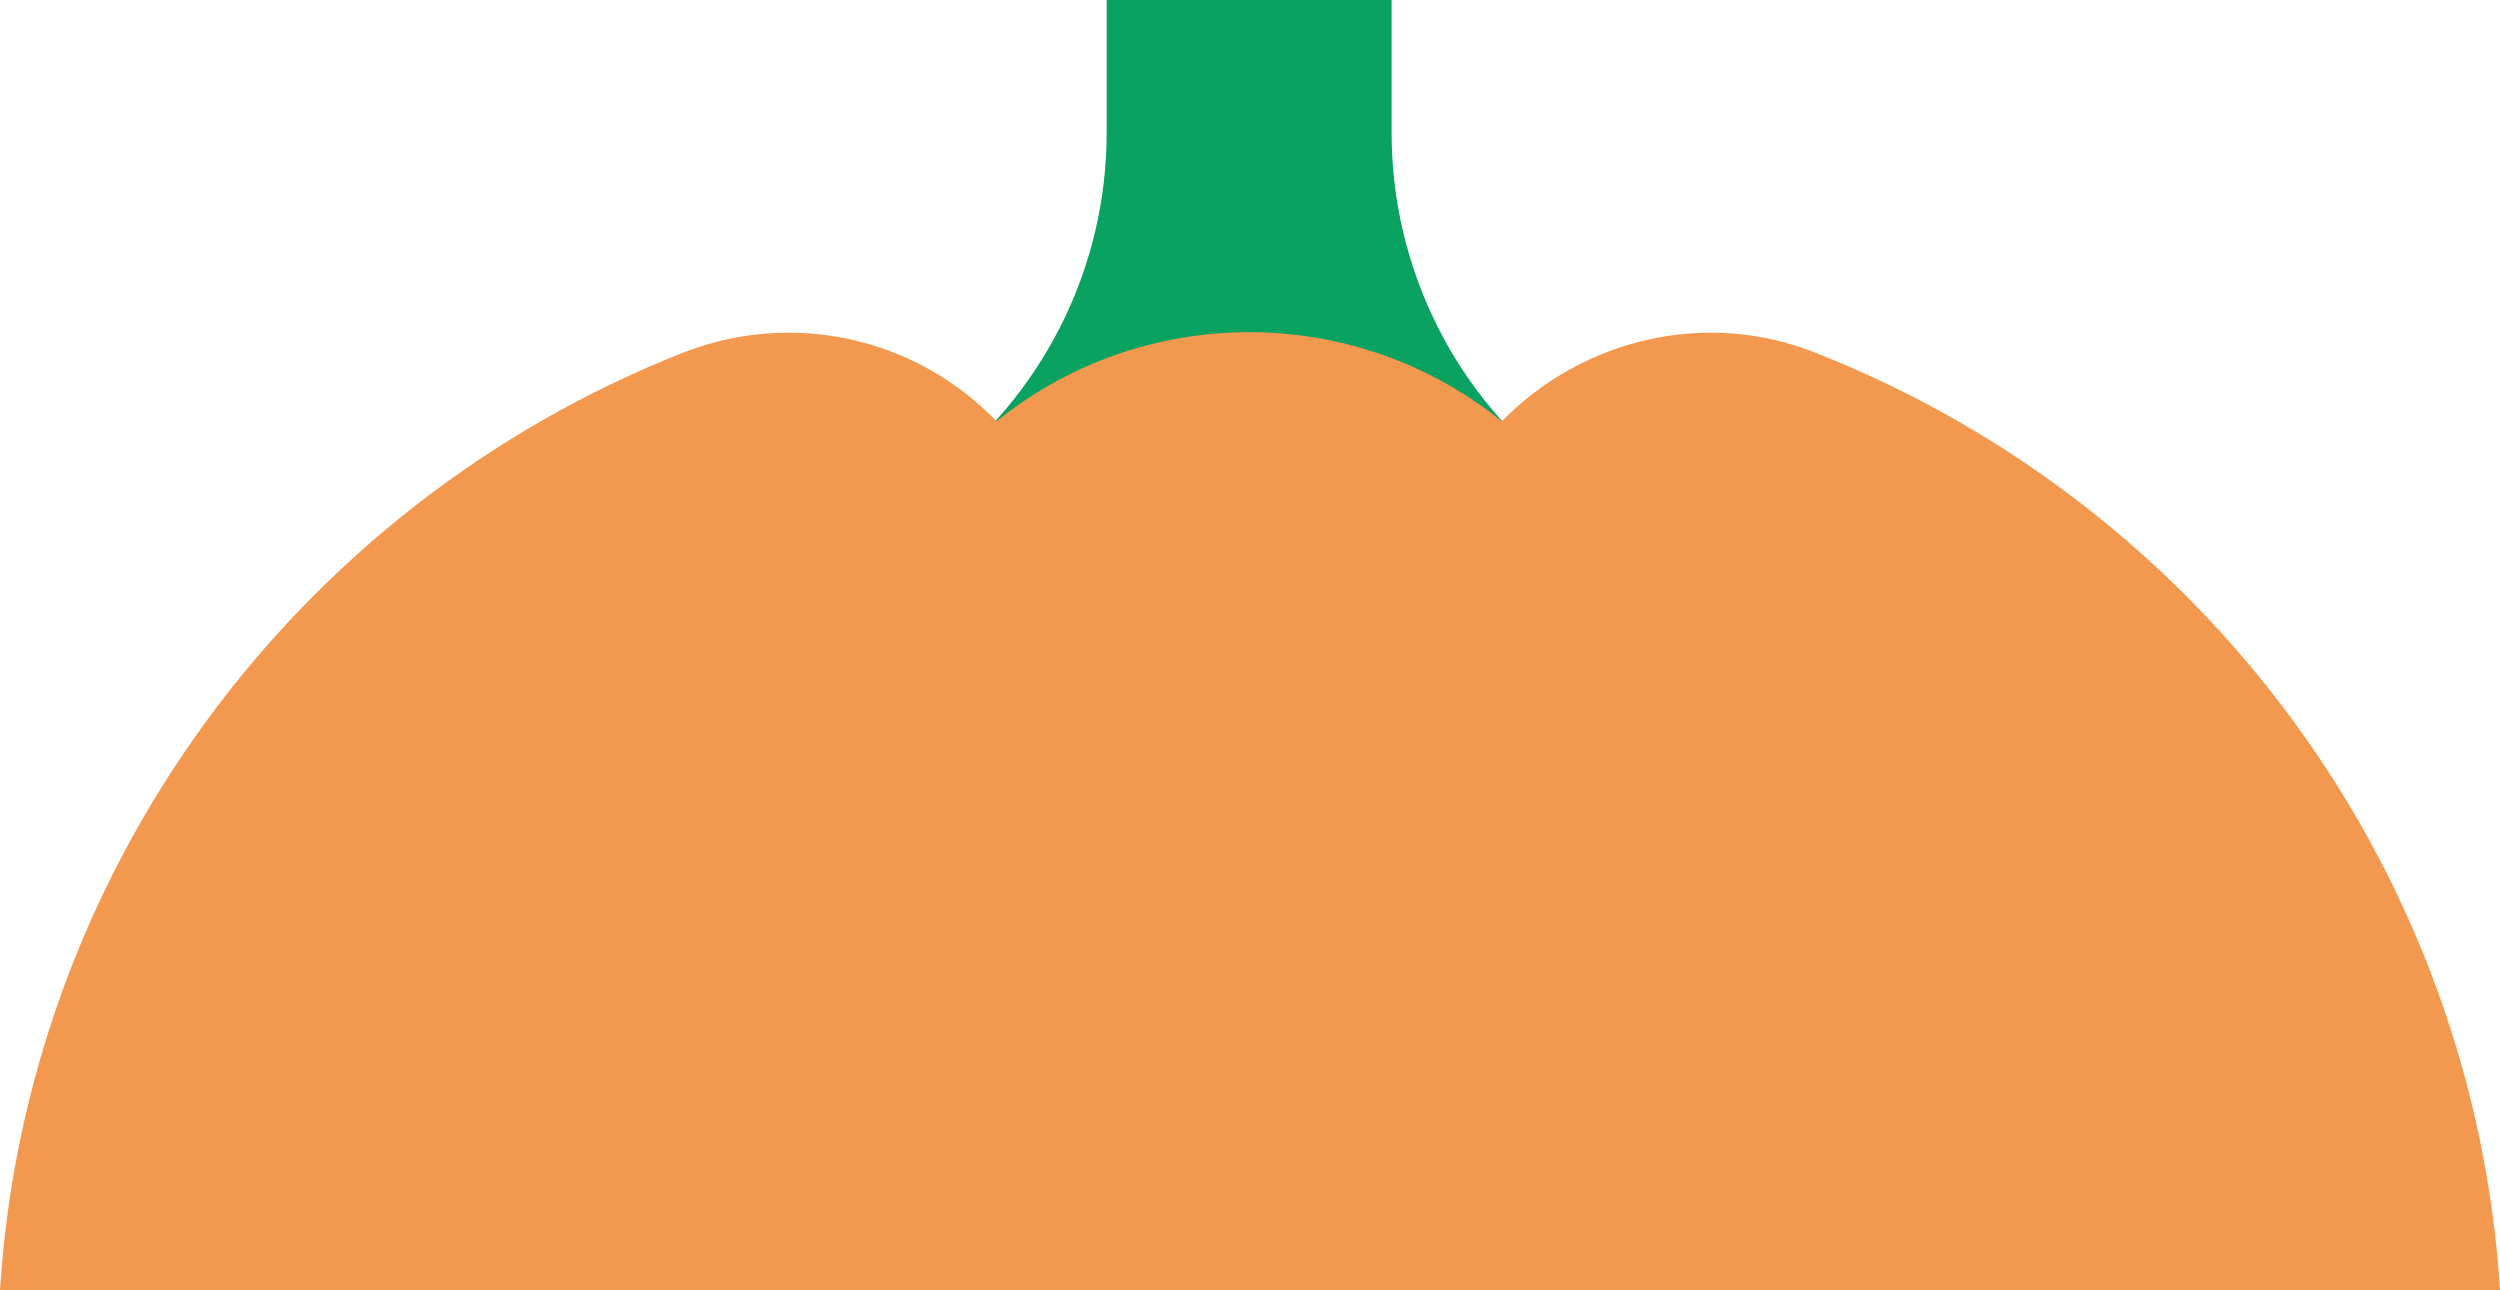 <svg enable-background="new 0 0 143 73.8" viewBox="0 0 143 73.8" xmlns="http://www.w3.org/2000/svg"><path d="m98.2 37.2c-2.1-3.8-5-7.2-8.6-9.8-6.3-4.6-10-12-10-19.8v-7.6h-16.3v7.6c0 7.8-3.7 15.1-10 19.8-3.5 2.6-6.5 6-8.6 9.8z" fill="#0aa261"/><path d="m143 73.8c-1.5-23.9-16.8-44.8-39.1-53.6-6.2-2.5-13.3-.9-18 3.9-8.4-6.8-20.5-6.8-28.9 0-4.6-4.8-11.7-6.4-18-3.9-22.2 8.8-37.5 29.7-39 53.6" fill="#f2984f"/></svg>